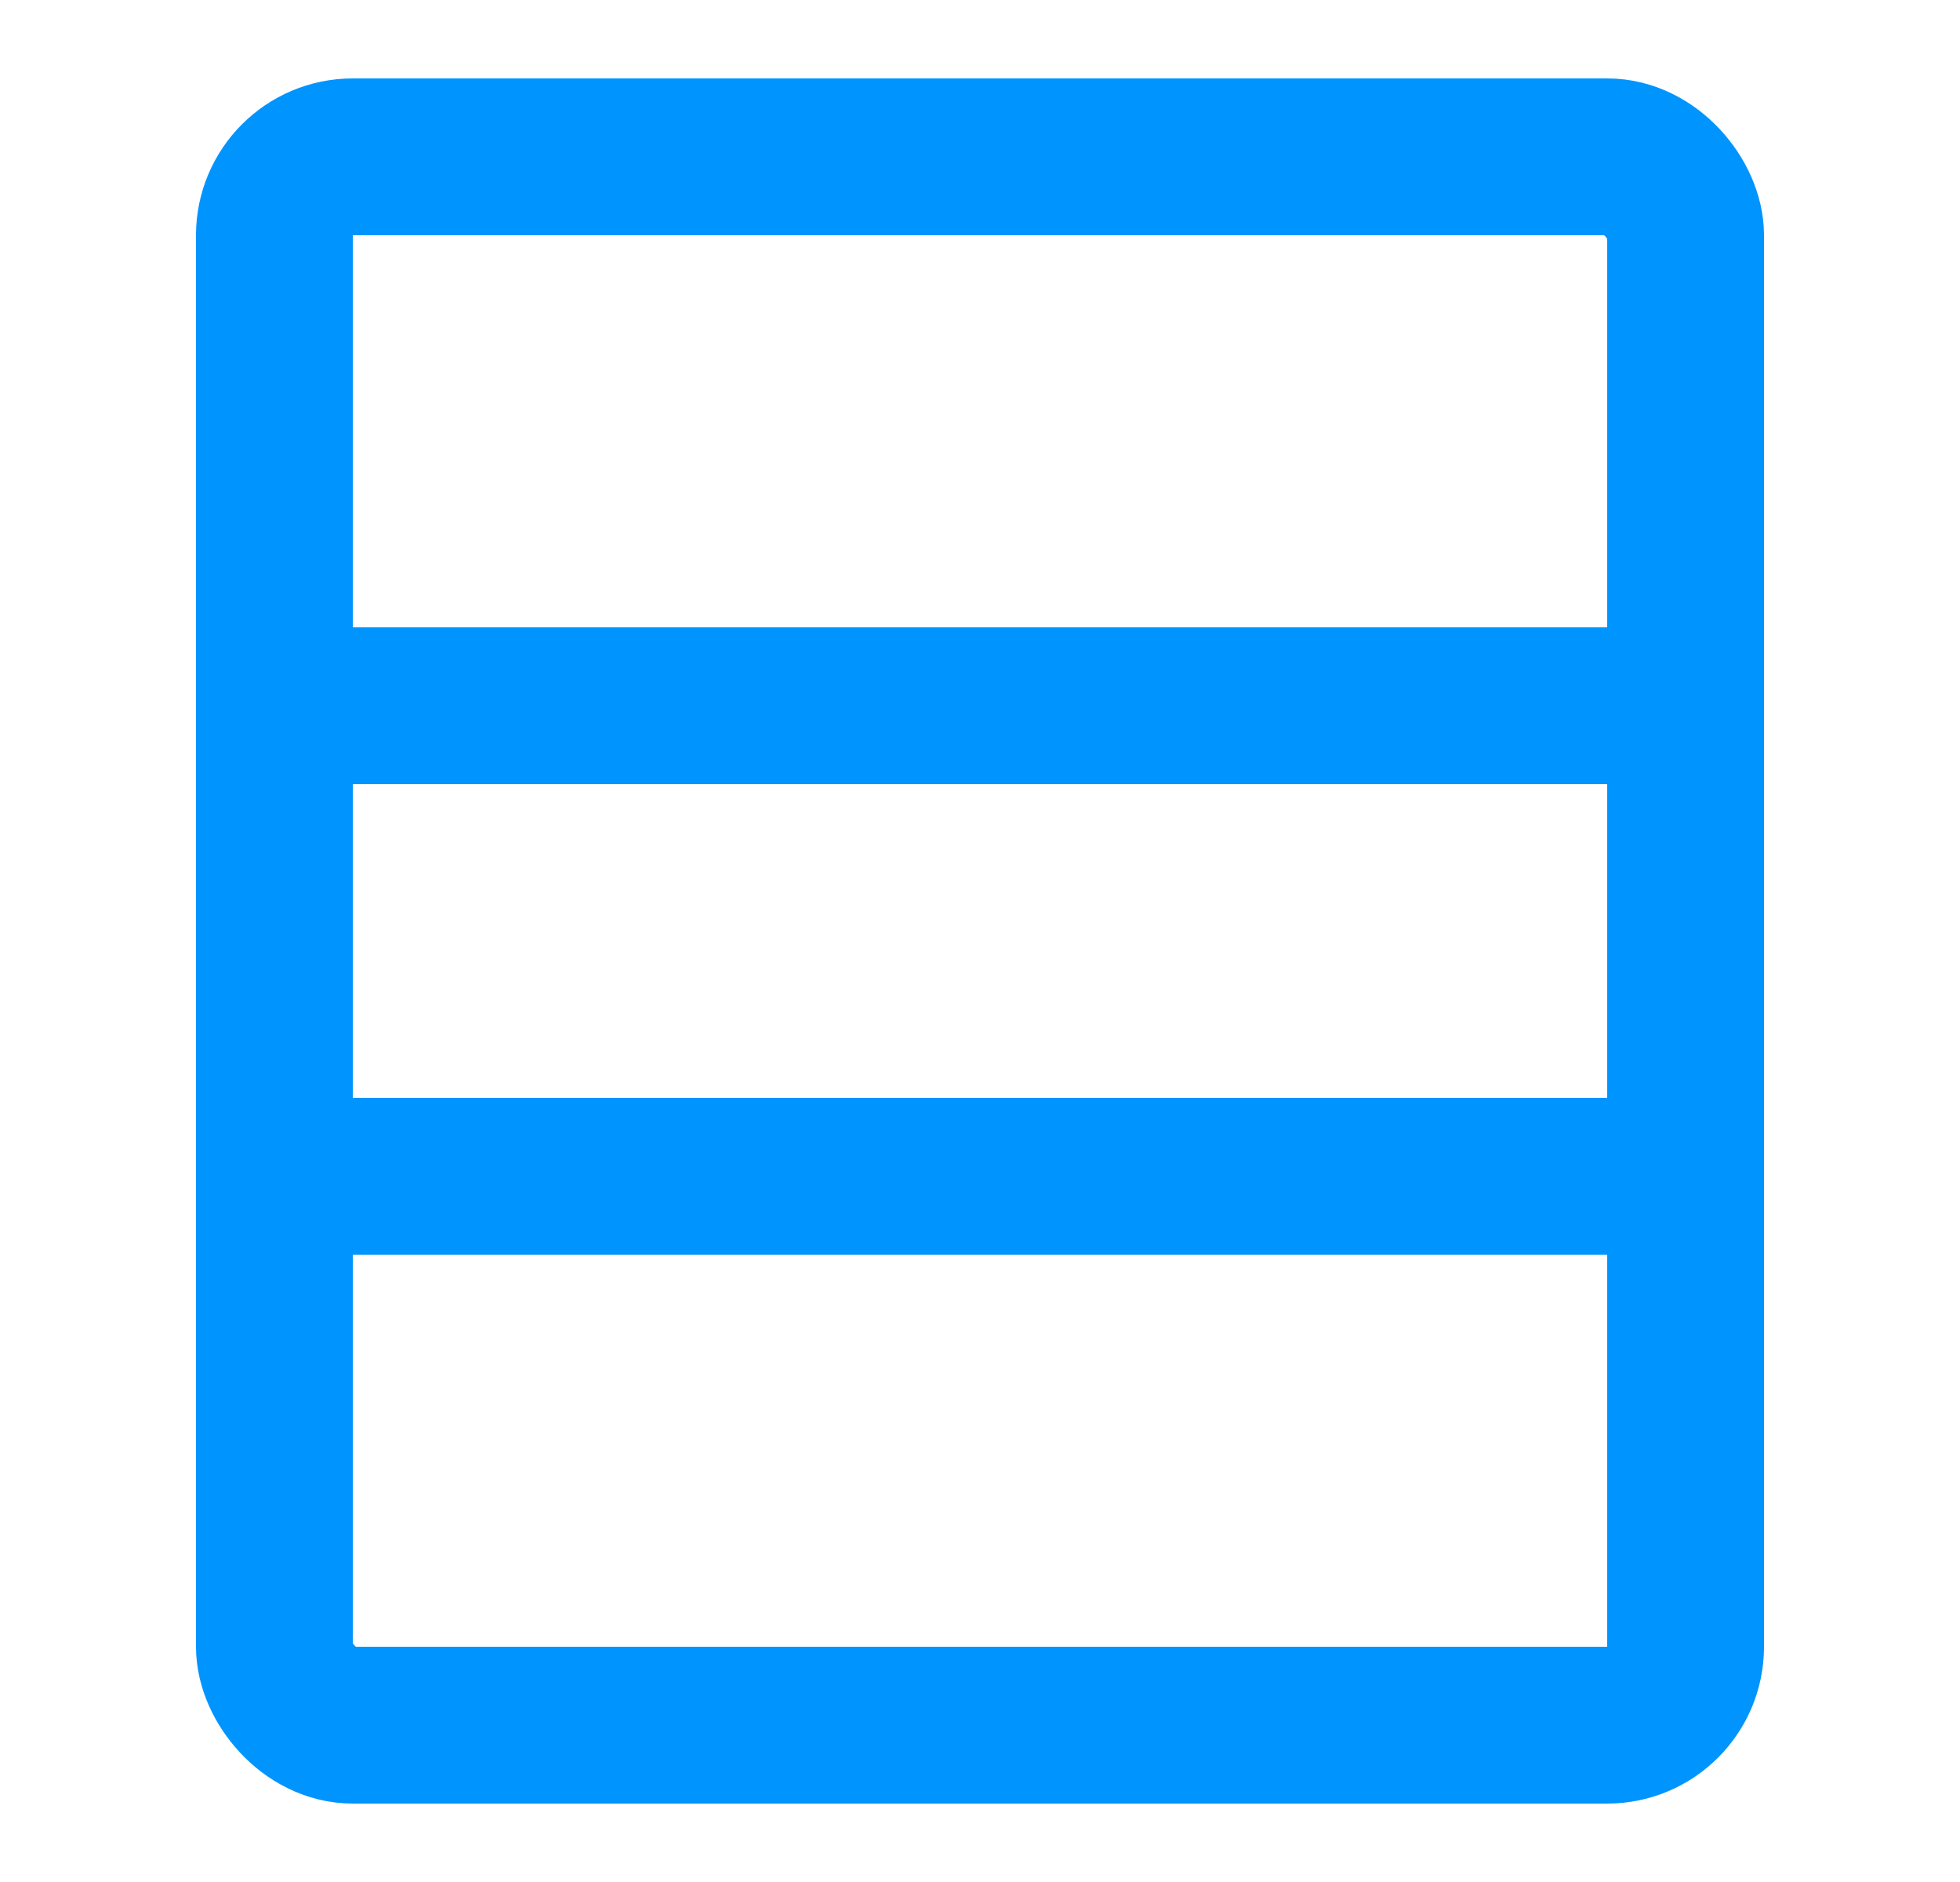<svg width="25" height="24" viewBox="0  0 25 24" fill="none" xmlns="http://www.w3.org/2000/svg" >
    <rect  x="3.5" y="2" width="18" height="20" rx="1" stroke="#0094ff" stroke-width="2"></rect>
    <path  d="M4.5 15H20.5" stroke="#0094ff" stroke-width="2" stroke-linecap="round" stroke-linejoin="round"></path>
    <path  d="M4.5 9L20.5 9" stroke="#0094ff" stroke-width="2" stroke-linecap="round" stroke-linejoin="round"></path></svg>